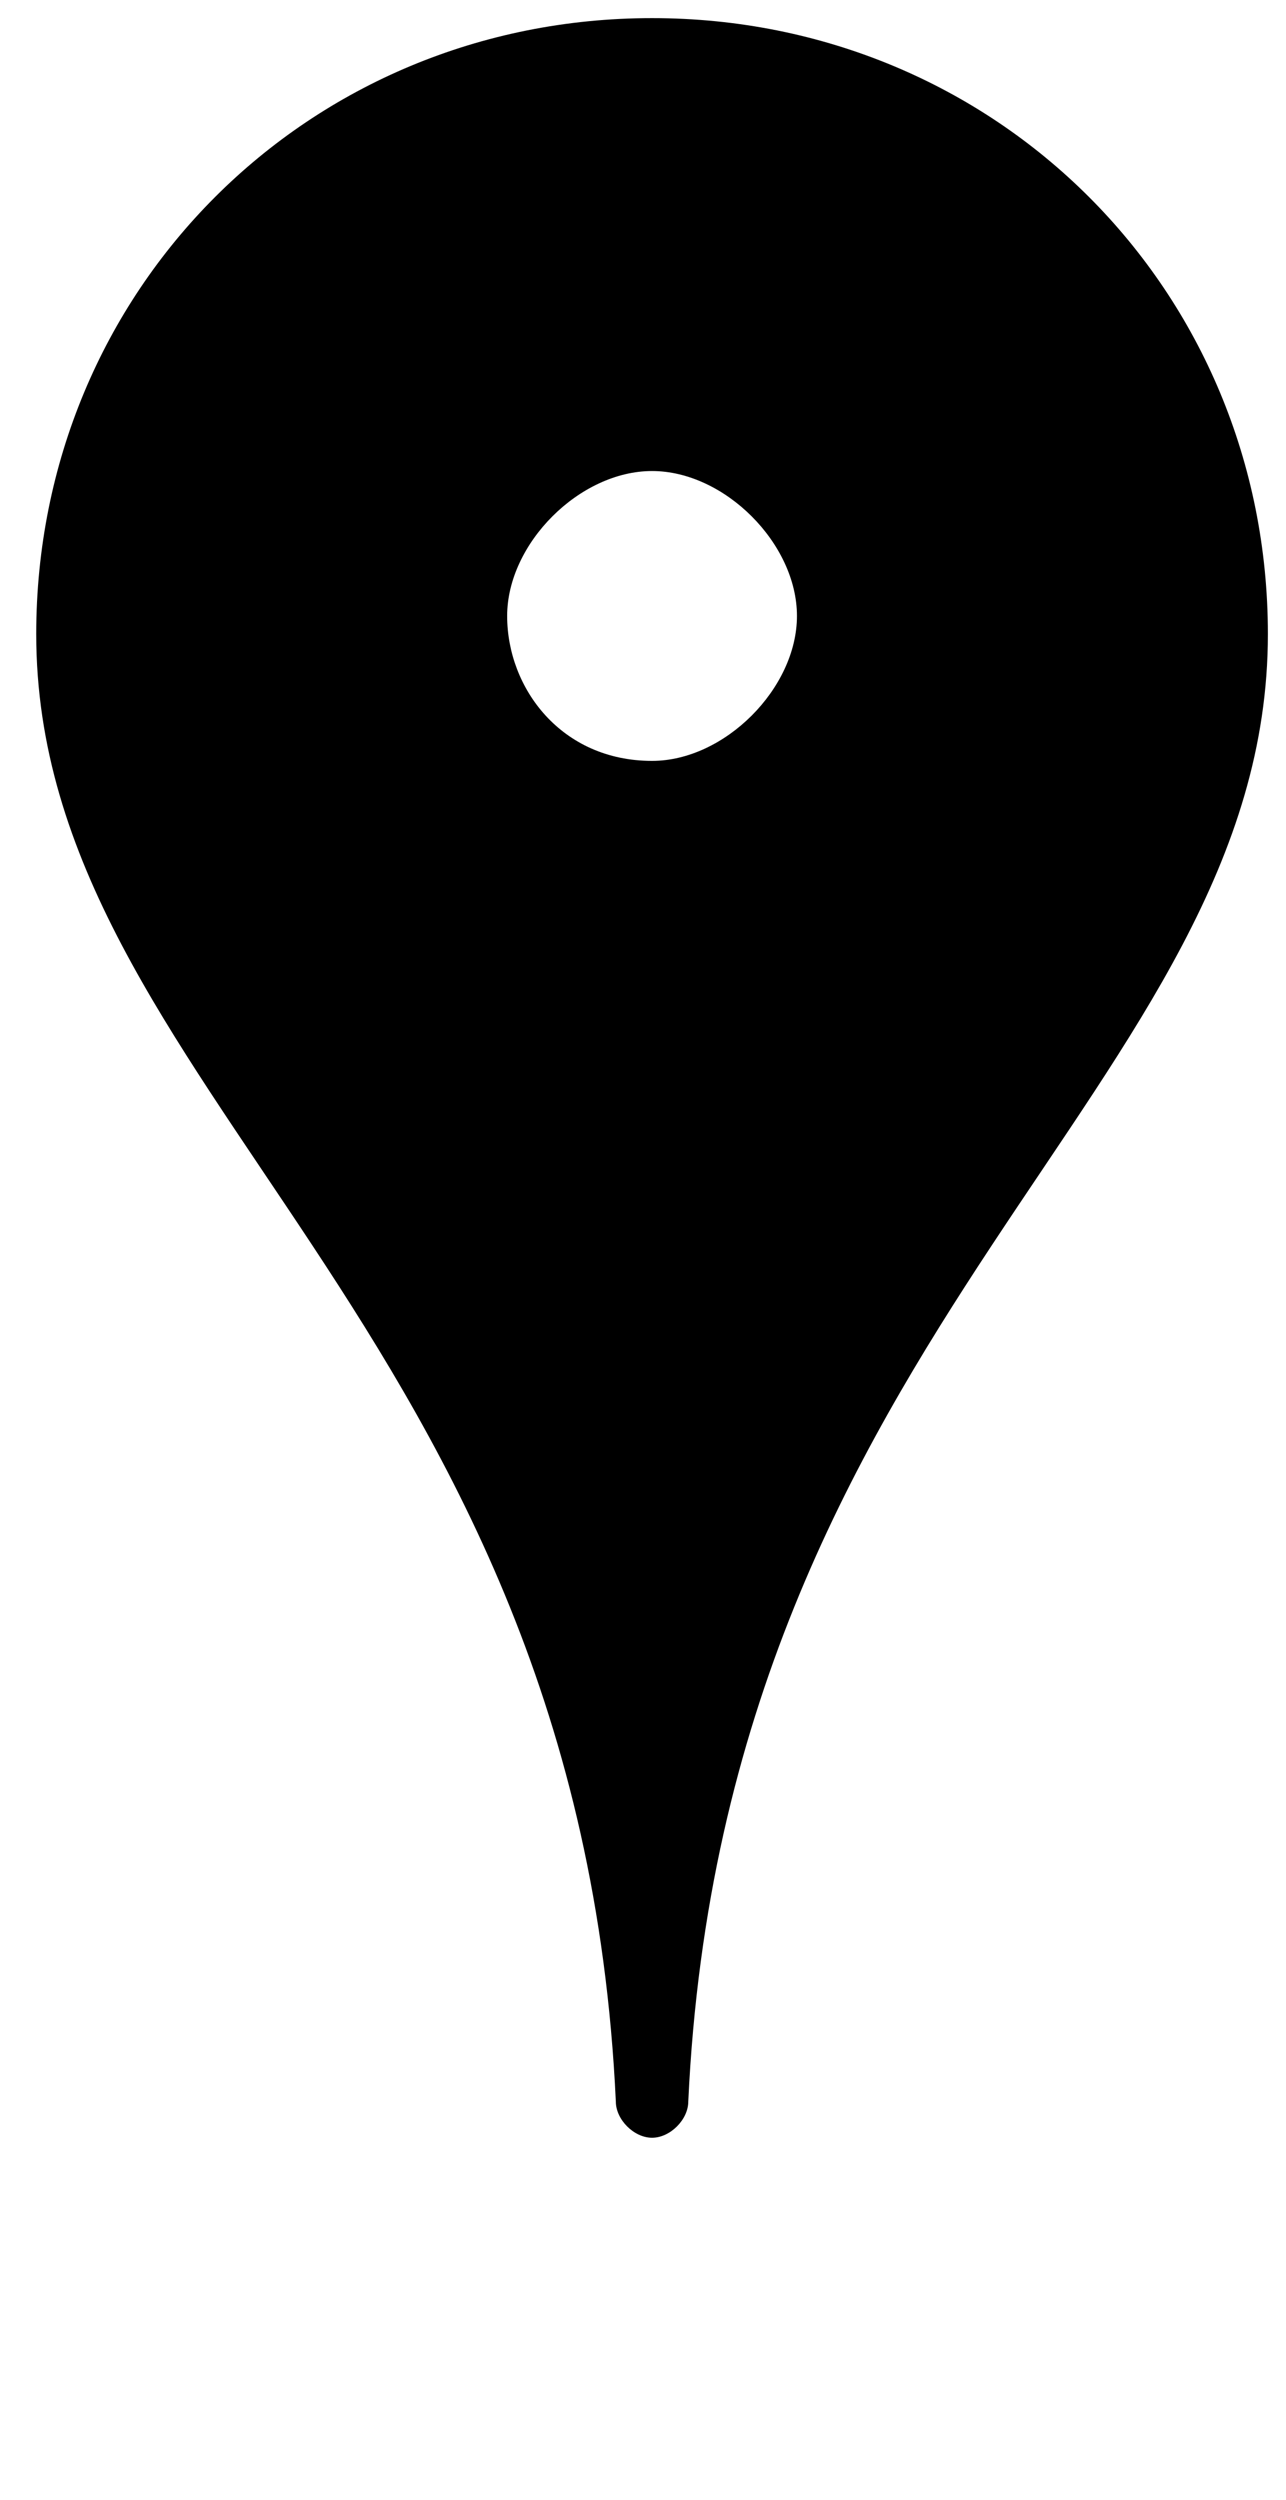 <?xml version="1.0" encoding="utf-8"?>
<!-- Generator: Adobe Illustrator 25.1.0, SVG Export Plug-In . SVG Version: 6.00 Build 0)  -->
<svg version="1.1" id="レイヤー_1" xmlns="http://www.w3.org/2000/svg"
    xmlns:xlink="http://www.w3.org/1999/xlink" x="0px"
    y="0px" viewBox="0 0 7.1 13.8" style="enable-background:new 0 0 7.1 13.8;" xml:space="preserve">
<style type="text/css">
	.st0{opacity:0.3;fill:url(#SVGID_1_);enable-background:new    ;}
</style>
<path d="M0.2,3.5c0,2.5,3,3.8,3.2,8.1c0,0.1,0.1,0.2,0.2,0.2c0.1,0,0.2-0.1,0.2-0.2C4,7.3,7,6,7,3.5c0-1.9-1.5-3.4-3.4-3.4
	S0.2,1.6,0.2,3.5L0.2,3.5z M2.8,3.4c0-0.4,0.4-0.8,0.8-0.8C4,2.6,4.4,3,4.4,3.4c0,0,0,0,0,0c0,0.4-0.4,0.8-0.8,0.8
	C3.1,4.2,2.8,3.8,2.8,3.4z"/>
<path class="st0" d="M4.1,13.8c-0.2-0.6-0.2-1.2-0.2-1.8c0-0.1-0.1-0.2-0.2-0.2c-0.1,0-0.2,0.1-0.2,0.2c0,0.6-0.1,1.2-0.2,1.8H4.1z"
	/>
</svg>